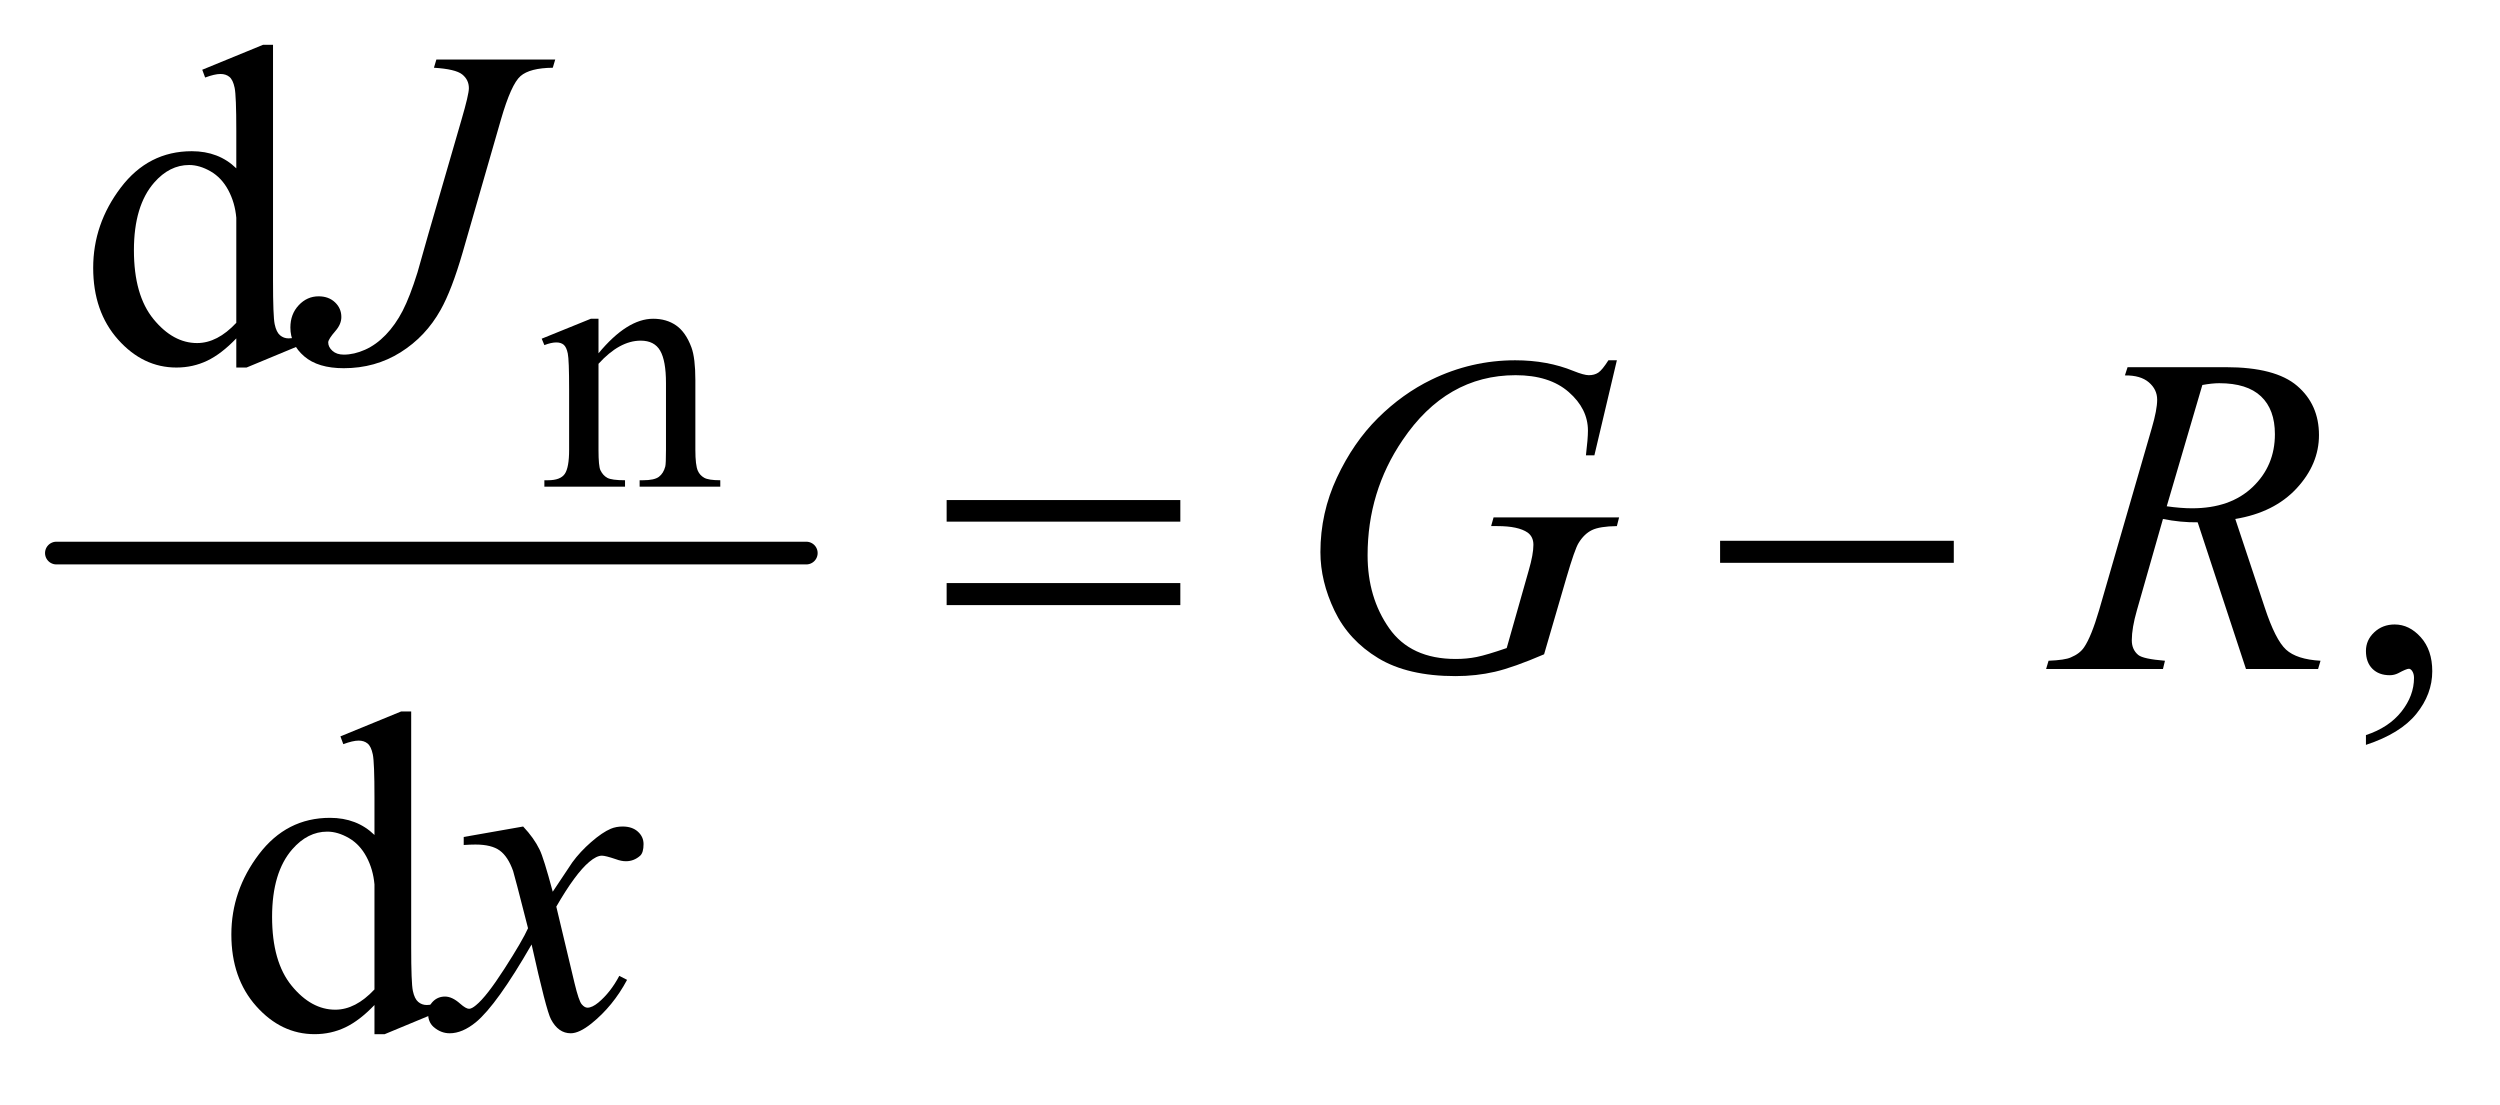 <?xml version="1.0" encoding="UTF-8"?>
<!DOCTYPE svg PUBLIC '-//W3C//DTD SVG 1.0//EN'
          'http://www.w3.org/TR/2001/REC-SVG-20010904/DTD/svg10.dtd'>
<svg stroke-dasharray="none" shape-rendering="auto" xmlns="http://www.w3.org/2000/svg" font-family="'Dialog'" text-rendering="auto" width="86" fill-opacity="1" color-interpolation="auto" color-rendering="auto" preserveAspectRatio="xMidYMid meet" font-size="12px" viewBox="0 0 86 38" fill="black" xmlns:xlink="http://www.w3.org/1999/xlink" stroke="black" image-rendering="auto" stroke-miterlimit="10" stroke-linecap="square" stroke-linejoin="miter" font-style="normal" stroke-width="1" height="38" stroke-dashoffset="0" font-weight="normal" stroke-opacity="1"
><!--Generated by the Batik Graphics2D SVG Generator--><defs id="genericDefs"
  /><g
  ><defs id="defs1"
    ><clipPath clipPathUnits="userSpaceOnUse" id="clipPath1"
      ><path d="M0.753 2.312 L55.204 2.312 L55.204 26.052 L0.753 26.052 L0.753 2.312 Z"
      /></clipPath
      ><clipPath clipPathUnits="userSpaceOnUse" id="clipPath2"
      ><path d="M24.051 73.864 L24.051 832.324 L1763.699 832.324 L1763.699 73.864 Z"
      /></clipPath
    ></defs
    ><g stroke-width="16" transform="scale(1.576,1.576) translate(-0.753,-2.312) matrix(0.031,0,0,0.031,0,0)" stroke-linejoin="round" stroke-linecap="round"
    ><line y2="464" fill="none" x1="64" clip-path="url(#clipPath2)" x2="592" y1="464"
    /></g
    ><g transform="matrix(0.049,0,0,0.049,-1.186,-3.643)"
    ><path d="M444.375 322.375 Q464.5 298.125 482.75 298.125 Q492.125 298.125 498.875 302.812 Q505.625 307.5 509.625 318.25 Q512.375 325.75 512.375 341.25 L512.375 390.125 Q512.375 401 514.125 404.875 Q515.5 408 518.562 409.75 Q521.625 411.5 529.875 411.5 L529.875 416 L473.25 416 L473.25 411.5 L475.625 411.5 Q483.625 411.5 486.812 409.062 Q490 406.625 491.25 401.875 Q491.75 400 491.75 390.125 L491.75 343.25 Q491.75 327.625 487.688 320.562 Q483.625 313.5 474 313.5 Q459.125 313.5 444.375 329.75 L444.375 390.125 Q444.375 401.75 445.75 404.5 Q447.5 408.125 450.562 409.812 Q453.625 411.5 463 411.5 L463 416 L406.375 416 L406.375 411.5 L408.875 411.5 Q417.625 411.5 420.688 407.062 Q423.75 402.625 423.75 390.125 L423.75 347.625 Q423.75 327 422.812 322.5 Q421.875 318 419.938 316.375 Q418 314.75 414.75 314.75 Q411.25 314.75 406.375 316.625 L404.5 312.125 L439 298.125 L444.375 298.125 L444.375 322.375 Z" stroke="none" clip-path="url(#clipPath2)"
    /></g
    ><g transform="matrix(0.049,0,0,0.049,-1.186,-3.643)"
    ><path d="M190.094 311.906 Q179.625 322.844 169.625 327.609 Q159.625 332.375 148.062 332.375 Q124.625 332.375 107.125 312.766 Q89.625 293.156 89.625 262.375 Q89.625 231.594 109 206.047 Q128.375 180.5 158.844 180.5 Q177.75 180.5 190.094 192.531 L190.094 166.125 Q190.094 141.594 188.922 135.969 Q187.75 130.344 185.25 128.312 Q182.75 126.281 179 126.281 Q174.938 126.281 168.219 128.781 L166.188 123.312 L208.844 105.812 L215.875 105.812 L215.875 271.281 Q215.875 296.438 217.047 301.984 Q218.219 307.531 220.797 309.719 Q223.375 311.906 226.812 311.906 Q231.031 311.906 238.062 309.25 L239.781 314.719 L197.281 332.375 L190.094 332.375 L190.094 311.906 ZM190.094 300.969 L190.094 227.219 Q189.156 216.594 184.469 207.844 Q179.781 199.094 172.047 194.641 Q164.312 190.188 156.969 190.188 Q143.219 190.188 132.438 202.531 Q118.219 218.781 118.219 250.031 Q118.219 281.594 131.969 298.391 Q145.719 315.188 162.594 315.188 Q176.812 315.188 190.094 300.969 Z" stroke="none" clip-path="url(#clipPath2)"
    /></g
    ><g transform="matrix(0.049,0,0,0.049,-1.186,-3.643)"
    ><path d="M1685.188 597.281 L1685.188 590.406 Q1701.281 585.094 1710.109 573.922 Q1718.938 562.75 1718.938 550.25 Q1718.938 547.281 1717.531 545.25 Q1716.438 543.844 1715.344 543.844 Q1713.625 543.844 1707.844 546.969 Q1705.031 548.375 1701.906 548.375 Q1694.25 548.375 1689.719 543.844 Q1685.188 539.312 1685.188 531.344 Q1685.188 523.688 1691.047 518.219 Q1696.906 512.75 1705.344 512.75 Q1715.656 512.75 1723.703 521.734 Q1731.75 530.719 1731.75 545.562 Q1731.75 561.656 1720.578 575.484 Q1709.406 589.312 1685.188 597.281 Z" stroke="none" clip-path="url(#clipPath2)"
    /></g
    ><g transform="matrix(0.049,0,0,0.049,-1.186,-3.643)"
    ><path d="M287.094 779.906 Q276.625 790.844 266.625 795.609 Q256.625 800.375 245.062 800.375 Q221.625 800.375 204.125 780.766 Q186.625 761.156 186.625 730.375 Q186.625 699.594 206 674.047 Q225.375 648.5 255.844 648.5 Q274.75 648.5 287.094 660.531 L287.094 634.125 Q287.094 609.594 285.922 603.969 Q284.75 598.344 282.25 596.312 Q279.75 594.281 276 594.281 Q271.938 594.281 265.219 596.781 L263.188 591.312 L305.844 573.812 L312.875 573.812 L312.875 739.281 Q312.875 764.438 314.047 769.984 Q315.219 775.531 317.797 777.719 Q320.375 779.906 323.812 779.906 Q328.031 779.906 335.062 777.25 L336.781 782.719 L294.281 800.375 L287.094 800.375 L287.094 779.906 ZM287.094 768.969 L287.094 695.219 Q286.156 684.594 281.469 675.844 Q276.781 667.094 269.047 662.641 Q261.312 658.188 253.969 658.188 Q240.219 658.188 229.438 670.531 Q215.219 686.781 215.219 718.031 Q215.219 749.594 228.969 766.391 Q242.719 783.188 259.594 783.188 Q273.812 783.188 287.094 768.969 Z" stroke="none" clip-path="url(#clipPath2)"
    /></g
    ><g transform="matrix(0.049,0,0,0.049,-1.186,-3.643)"
    ><path d="M330.562 116.125 L414 116.125 L412.281 121.906 Q396.188 122.062 389.625 127.766 Q383.062 133.469 375.875 158.312 L349 251.594 Q341.344 278 333.531 291.906 Q323.062 310.656 305.328 321.75 Q287.594 332.844 265.562 332.844 Q247.438 332.844 237.75 324.484 Q228.062 316.125 228.062 304.25 Q228.062 294.875 233.922 288.625 Q239.781 282.375 247.906 282.375 Q254.938 282.375 259.391 286.594 Q263.844 290.812 263.844 296.906 Q263.844 301.906 259.781 306.594 Q254.625 312.531 254.625 314.719 Q254.625 318 257.594 320.656 Q260.562 323.312 265.562 323.312 Q272.75 323.312 280.484 319.875 Q288.219 316.438 295.016 309.406 Q301.812 302.375 306.891 292.531 Q311.969 282.688 317.281 265.656 L324.938 238.625 L348.219 158.312 Q353.375 140.656 353.375 136.281 Q353.375 130.344 348.688 126.594 Q344 122.844 328.844 121.906 L330.562 116.125 Z" stroke="none" clip-path="url(#clipPath2)"
    /></g
    ><g transform="matrix(0.049,0,0,0.049,-1.186,-3.643)"
    ><path d="M1159.312 327.281 L1143.531 394 L1137.594 394 Q1139 382.281 1139 376.656 Q1139 361.344 1125.484 349.547 Q1111.969 337.75 1088.219 337.75 Q1039.625 337.75 1008.844 383.375 Q984.312 419.469 984.312 464.156 Q984.312 493.844 999.469 515.406 Q1014.625 536.969 1046.188 536.969 Q1054 536.969 1060.953 535.562 Q1067.906 534.156 1081.969 529.312 L1097.438 474.781 Q1100.719 463.531 1100.719 456.812 Q1100.719 451.188 1096.656 448.219 Q1090.094 443.688 1075.406 443.688 L1071.031 443.688 L1072.75 437.594 L1160.875 437.594 L1159.312 443.688 Q1147.281 443.844 1141.812 446.5 Q1136.344 449.156 1132.438 455.562 Q1129.781 459.781 1123.844 480.094 L1108.219 533.688 Q1086.812 542.906 1073.688 545.953 Q1060.562 549 1046.031 549 Q1012.594 549 991.812 536.422 Q971.031 523.844 961.109 503.141 Q951.188 482.438 951.188 461.969 Q951.188 434.469 962.75 409.703 Q974.312 384.938 991.578 367.828 Q1008.844 350.719 1029.156 340.875 Q1057.125 327.281 1087.906 327.281 Q1110.562 327.281 1128.844 334.781 Q1136.188 337.75 1139.625 337.75 Q1143.531 337.75 1146.266 335.953 Q1149 334.156 1153.375 327.281 L1159.312 327.281 ZM1600.969 544 L1567.062 441.031 Q1555.188 441.188 1542.688 438.688 L1524.406 502.75 Q1520.812 515.25 1520.812 523.844 Q1520.812 530.406 1525.344 534.156 Q1528.781 536.969 1544.094 538.219 L1542.688 544 L1460.656 544 L1462.375 538.219 Q1473.938 537.75 1478 535.875 Q1484.406 533.219 1487.375 528.688 Q1492.375 521.344 1497.844 502.75 L1534.875 374.781 Q1538.625 361.969 1538.625 354.938 Q1538.625 347.75 1532.766 342.75 Q1526.906 337.75 1515.969 337.906 L1517.844 332.125 L1586.906 332.125 Q1621.594 332.125 1636.906 345.25 Q1652.219 358.375 1652.219 379.781 Q1652.219 400.25 1636.516 417.203 Q1620.812 434.156 1593.469 438.688 L1614.094 500.719 Q1621.594 523.531 1629.094 530.406 Q1636.594 537.281 1653.312 538.219 L1651.594 544 L1600.969 544 ZM1545.344 429.781 Q1555.344 431.188 1563.156 431.188 Q1590.031 431.188 1605.656 416.266 Q1621.281 401.344 1621.281 379.156 Q1621.281 361.812 1611.516 352.594 Q1601.75 343.375 1582.219 343.375 Q1577.219 343.375 1570.344 344.625 L1545.344 429.781 Z" stroke="none" clip-path="url(#clipPath2)"
    /></g
    ><g transform="matrix(0.049,0,0,0.049,-1.186,-3.643)"
    ><path d="M391.469 654.594 Q399.125 662.719 403.031 670.844 Q405.844 676.469 412.25 700.375 L426 679.75 Q431.469 672.25 439.281 665.453 Q447.094 658.656 453.031 656.156 Q456.781 654.594 461.312 654.594 Q468.031 654.594 472.016 658.188 Q476 661.781 476 666.938 Q476 672.875 473.656 675.062 Q469.281 678.969 463.656 678.969 Q460.375 678.969 456.625 677.562 Q449.281 675.062 446.781 675.062 Q443.031 675.062 437.875 679.438 Q428.188 687.562 414.75 710.844 L427.562 764.594 Q430.531 776.938 432.562 779.359 Q434.594 781.781 436.625 781.781 Q439.906 781.781 444.281 778.188 Q452.875 771 458.969 759.438 L464.438 762.25 Q454.594 780.688 439.438 792.875 Q430.844 799.75 424.906 799.75 Q416.156 799.75 411 789.906 Q407.719 783.812 397.406 737.406 Q373.031 779.75 358.344 791.938 Q348.812 799.75 339.906 799.75 Q333.656 799.75 328.5 795.219 Q324.75 791.781 324.75 786 Q324.75 780.844 328.188 777.406 Q331.625 773.969 336.625 773.969 Q341.625 773.969 347.25 778.969 Q351.312 782.562 353.5 782.562 Q355.375 782.562 358.344 780.062 Q365.688 774.125 378.344 754.438 Q391 734.75 394.906 726 Q385.219 688.031 384.438 685.844 Q380.844 675.688 375.062 671.469 Q369.281 667.25 358.031 667.25 Q354.438 667.25 349.75 667.562 L349.75 661.938 L391.469 654.594 Z" stroke="none" clip-path="url(#clipPath2)"
    /></g
    ><g transform="matrix(0.049,0,0,0.049,-1.186,-3.643)"
    ><path d="M688.781 425.406 L852.844 425.406 L852.844 440.562 L688.781 440.562 L688.781 425.406 ZM688.781 483.688 L852.844 483.688 L852.844 499.156 L688.781 499.156 L688.781 483.688 ZM1231.781 454 L1395.844 454 L1395.844 469.469 L1231.781 469.469 L1231.781 454 Z" stroke="none" clip-path="url(#clipPath2)"
    /></g
  ></g
></svg
>
